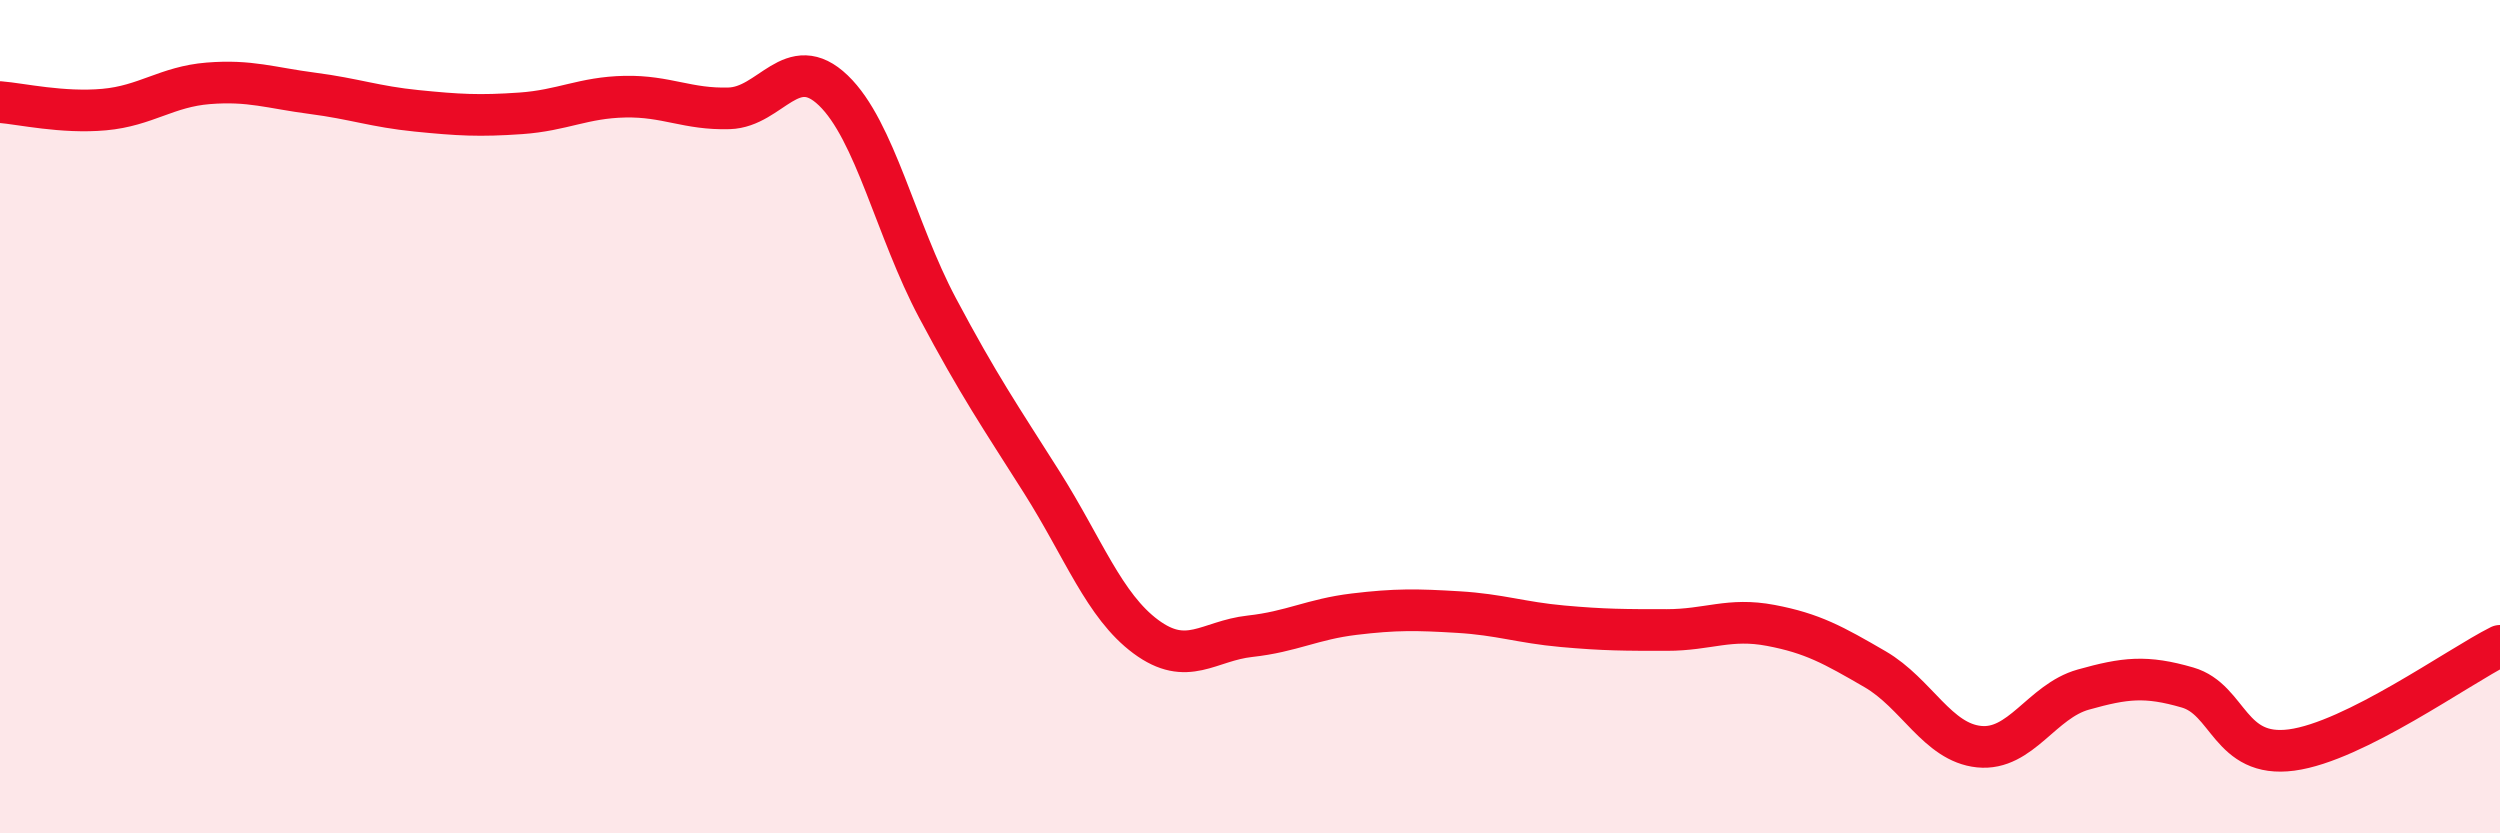 
    <svg width="60" height="20" viewBox="0 0 60 20" xmlns="http://www.w3.org/2000/svg">
      <path
        d="M 0,2.45 C 0.5,2.49 1.5,2.72 2.5,2.63 C 3.5,2.54 4,2.08 5,2 C 6,1.92 6.5,2.11 7.5,2.24 C 8.5,2.37 9,2.56 10,2.66 C 11,2.76 11.5,2.79 12.5,2.72 C 13.5,2.65 14,2.34 15,2.32 C 16,2.3 16.5,2.63 17.5,2.6 C 18.5,2.57 19,1.21 20,2.17 C 21,3.13 21.5,5.51 22.5,7.39 C 23.5,9.27 24,9.99 25,11.57 C 26,13.15 26.5,14.54 27.5,15.28 C 28.5,16.02 29,15.38 30,15.27 C 31,15.16 31.5,14.86 32.5,14.74 C 33.5,14.62 34,14.63 35,14.69 C 36,14.75 36.5,14.94 37.5,15.03 C 38.5,15.12 39,15.12 40,15.12 C 41,15.12 41.5,14.82 42.5,15.01 C 43.5,15.2 44,15.48 45,16.06 C 46,16.64 46.5,17.82 47.5,17.92 C 48.5,18.02 49,16.83 50,16.55 C 51,16.27 51.5,16.21 52.5,16.5 C 53.5,16.79 53.5,18.2 55,18 C 56.5,17.8 59,16 60,15.5L60 20L0 20Z"
        fill="#EB0A25"
        opacity="0.1"
        stroke-linecap="round"
        stroke-linejoin="round"
      />
      <path
        d="M 0,2.45 C 0.5,2.49 1.5,2.72 2.5,2.63 C 3.5,2.54 4,2.08 5,2 C 6,1.92 6.5,2.11 7.5,2.24 C 8.5,2.37 9,2.56 10,2.66 C 11,2.76 11.5,2.79 12.5,2.72 C 13.5,2.65 14,2.34 15,2.32 C 16,2.3 16.5,2.63 17.5,2.6 C 18.5,2.57 19,1.21 20,2.17 C 21,3.13 21.5,5.51 22.5,7.39 C 23.5,9.27 24,9.99 25,11.57 C 26,13.15 26.5,14.54 27.5,15.28 C 28.5,16.02 29,15.38 30,15.27 C 31,15.16 31.5,14.86 32.5,14.74 C 33.5,14.62 34,14.63 35,14.69 C 36,14.75 36.5,14.94 37.5,15.03 C 38.5,15.12 39,15.12 40,15.12 C 41,15.12 41.5,14.82 42.5,15.01 C 43.5,15.2 44,15.48 45,16.06 C 46,16.64 46.5,17.82 47.5,17.92 C 48.5,18.02 49,16.83 50,16.55 C 51,16.27 51.5,16.21 52.5,16.5 C 53.5,16.79 53.5,18.2 55,18 C 56.5,17.8 59,16 60,15.5"
        stroke="#EB0A25"
        stroke-width="1"
        fill="none"
        stroke-linecap="round"
        stroke-linejoin="round"
      />
    </svg>
  